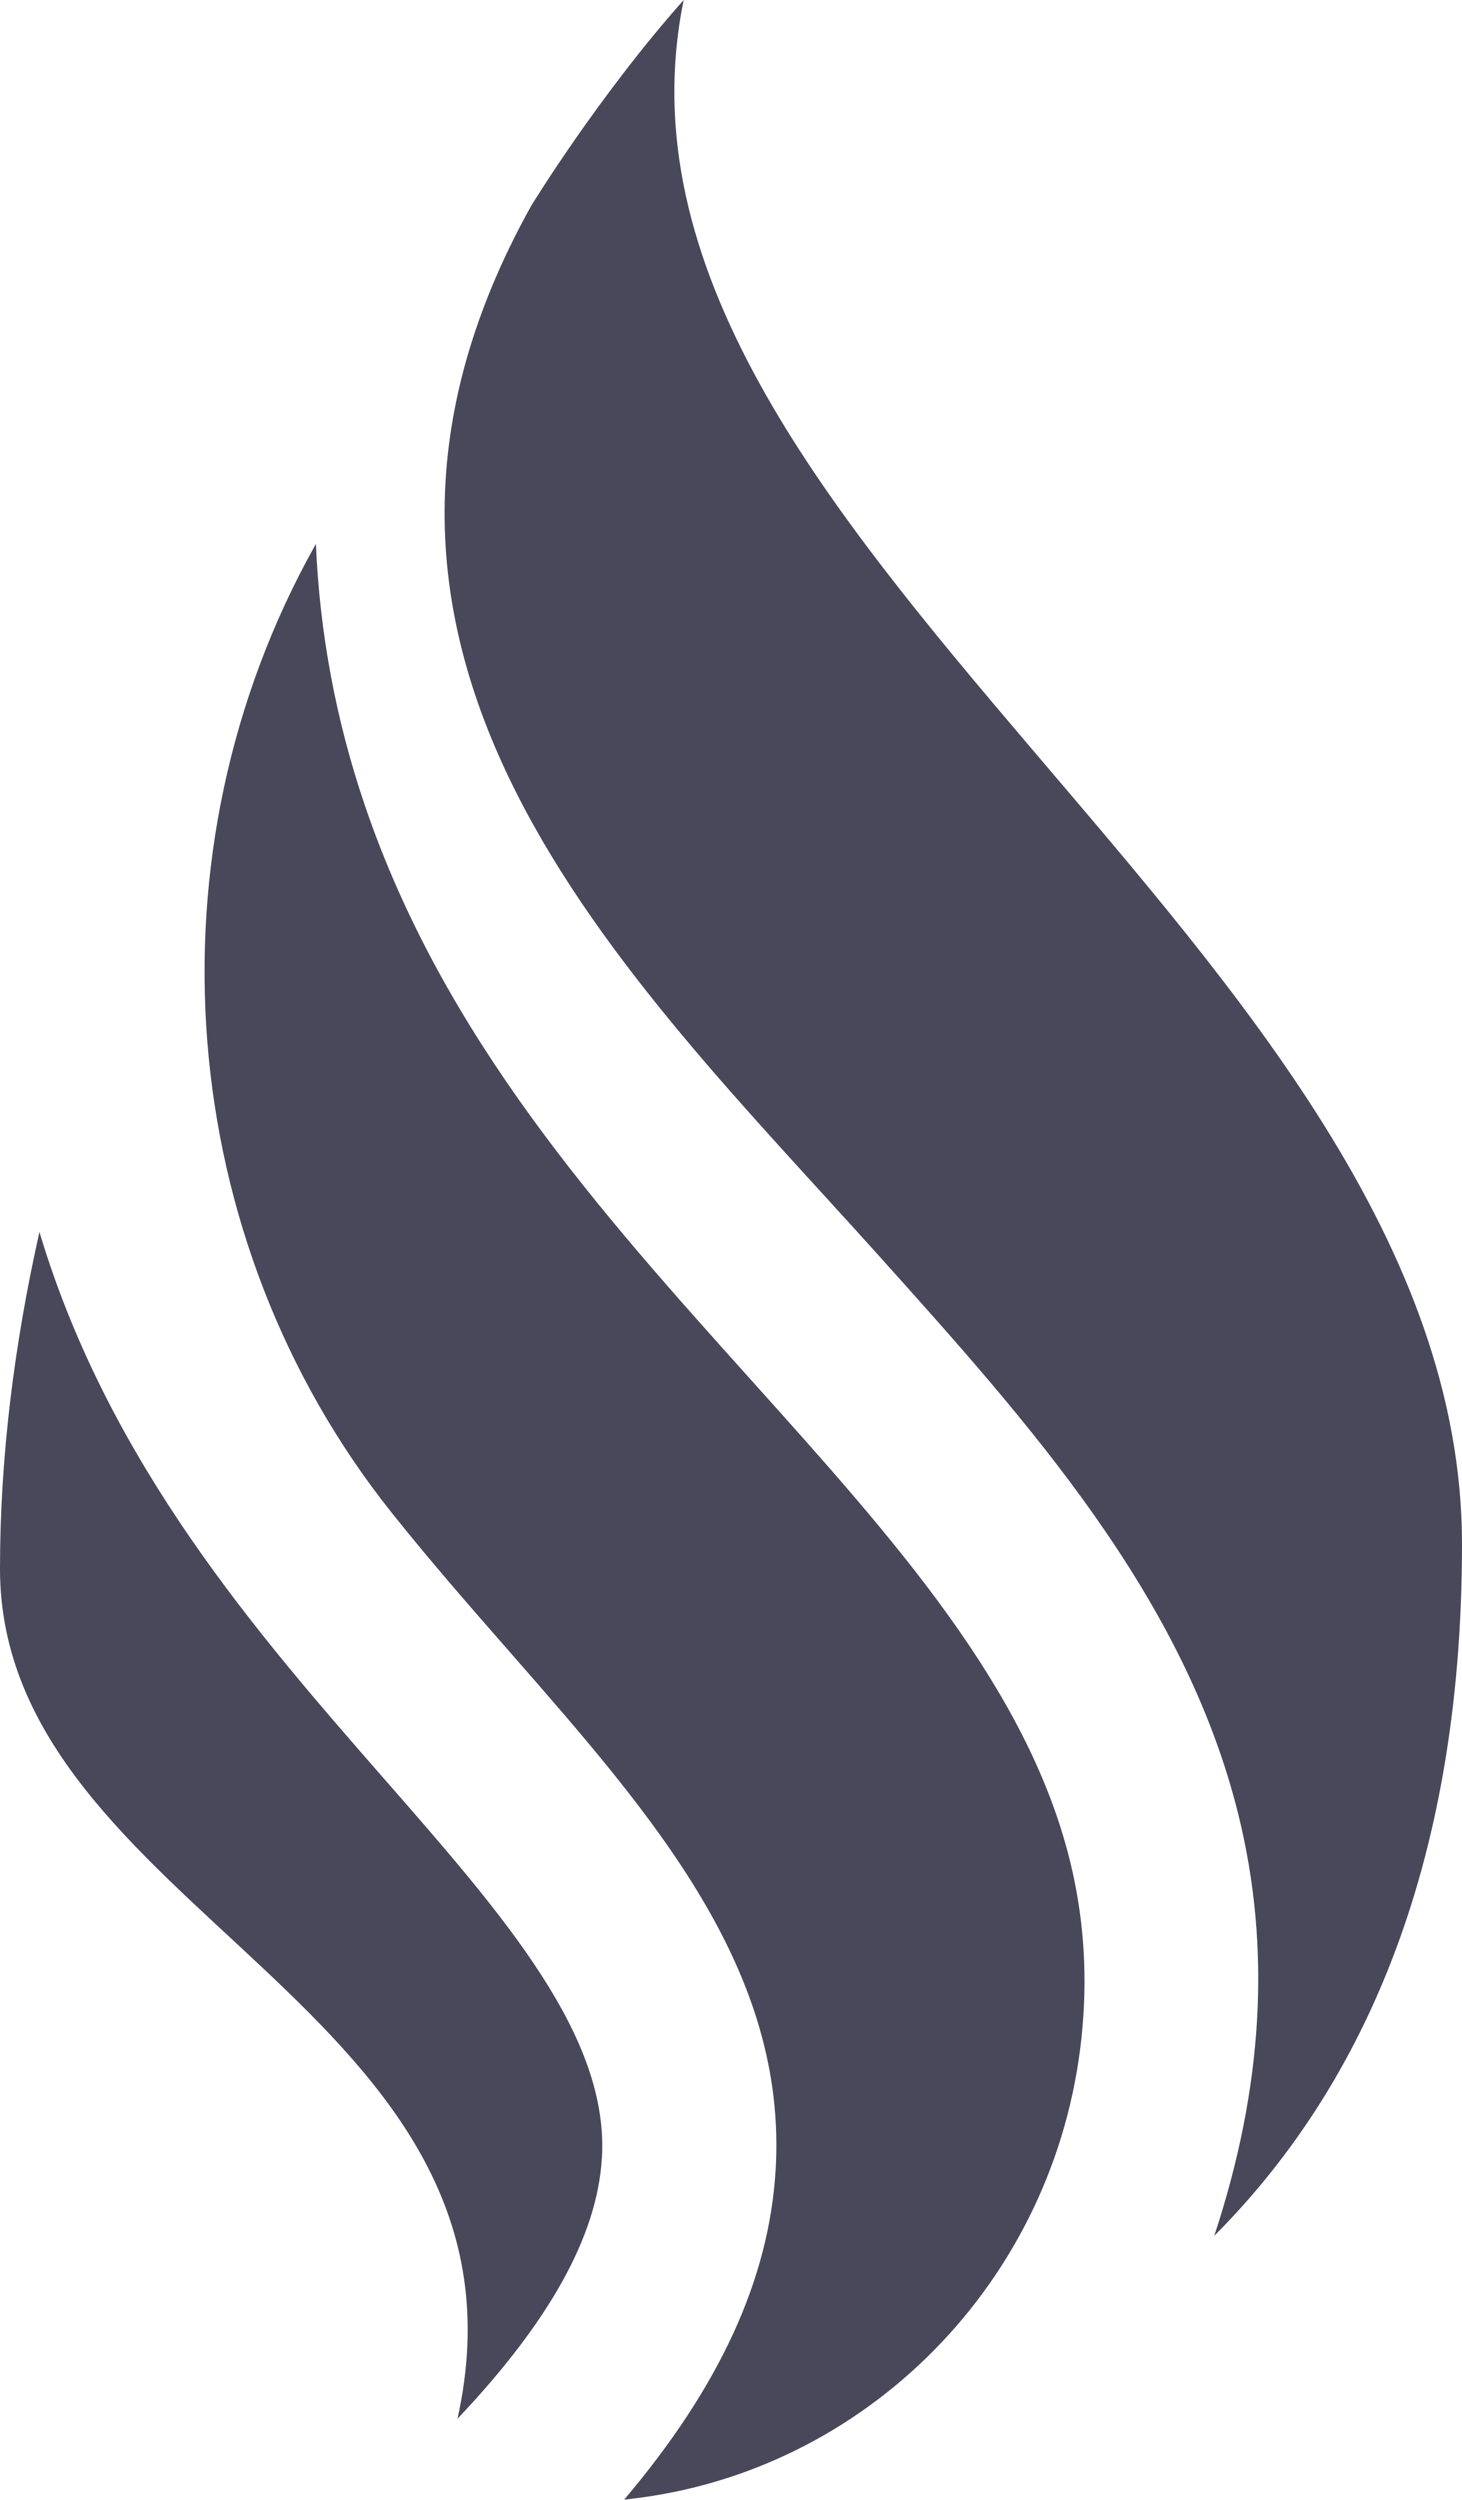 <svg width="55" height="94" viewBox="0 0 55 94" fill="none" xmlns="http://www.w3.org/2000/svg">
<g clip-path="url(#clip0_257_270)">
<g filter="url(#filter0_b_257_270)">
<path d="M55 58.068C55 35.662 21.611 20.089 25.719 0C22.488 3.637 19.985 7.736 19.985 7.736C10.602 24.579 23.512 36.591 33.045 47.199C38.706 53.502 44.561 60.016 46.589 68.243C47.824 73.245 47.527 78.487 45.68 84.072C51.055 78.685 55 70.497 55 58.074V58.068Z" fill="#49485B"/>
<path d="M23.478 93.996C23.694 93.97 23.914 93.941 24.135 93.912C32.914 92.719 39.959 85.431 40.729 76.162C40.907 74.024 40.744 71.968 40.251 69.969C38.645 63.455 33.613 57.854 28.283 51.921C22.577 45.57 16.678 39.001 13.709 30.235C12.64 27.078 12.028 23.826 11.884 20.453L11.857 20.501C5.39 32.038 6.546 46.602 14.726 56.87C16.176 58.691 17.715 60.449 19.244 62.194C24.592 68.304 29.636 74.079 29.178 81.609C28.929 85.693 27.093 89.726 23.478 93.996Z" fill="#49485B"/>
<path d="M22.643 81.169C22.927 76.571 18.984 72.068 14.418 66.85C9.722 61.478 4.087 55.035 1.484 46.325C0.533 50.556 0 54.798 0 58.987C0 71.865 20.634 75.502 17.211 90.951C20.681 87.29 22.467 84.064 22.64 81.169H22.643Z" fill="#49485B"/>
</g>
</g>
<defs>
<filter id="filter0_b_257_270" x="-5" y="-5" width="65" height="103.997" filterUnits="userSpaceOnUse" color-interpolation-filters="sRGB">
<feFlood flood-opacity="0" result="BackgroundImageFix"/>
<feGaussianBlur in="BackgroundImageFix" stdDeviation="2.5"/>
<feComposite in2="SourceAlpha" operator="in" result="effect1_backgroundBlur_257_270"/>
<feBlend mode="normal" in="SourceGraphic" in2="effect1_backgroundBlur_257_270" result="shape"/>
</filter>
<clipPath id="clip0_257_270">
<rect width="55" height="94" fill="white"/>
</clipPath>
</defs>
</svg>
